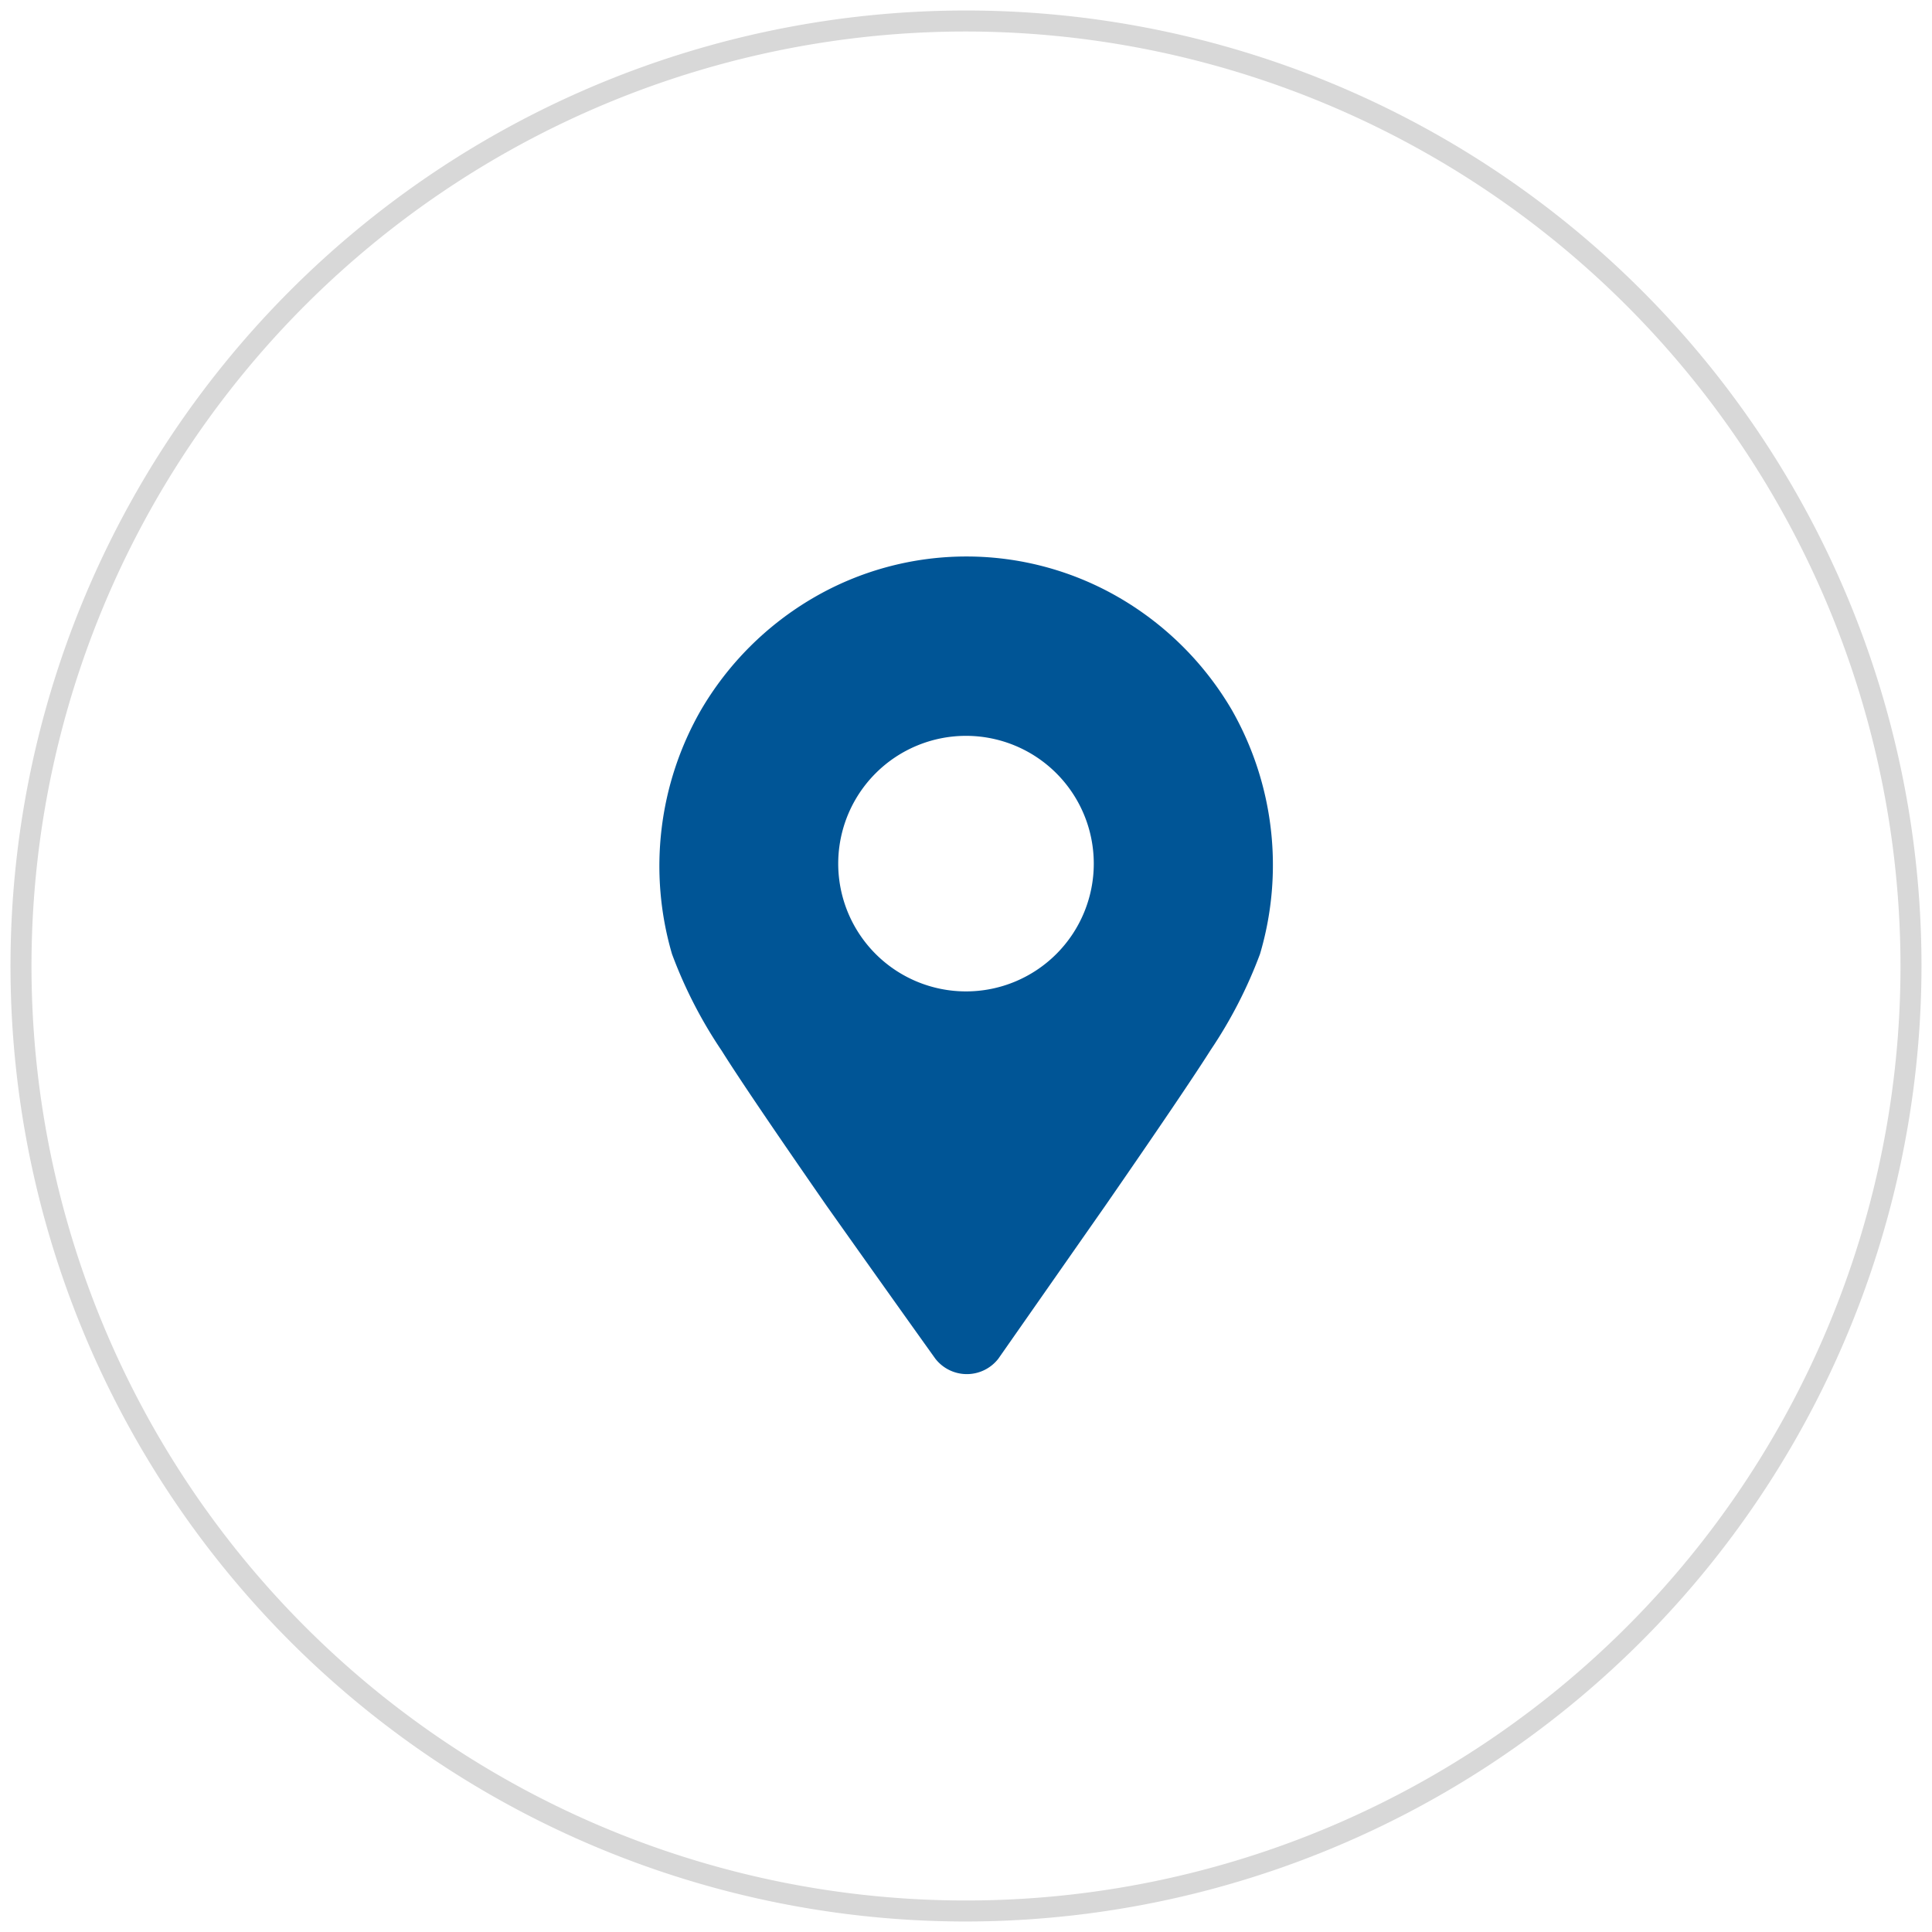 <svg id="FreeLogoServices" xmlns="http://www.w3.org/2000/svg" width="92" height="92" viewBox="0 0 92 92"><defs><style>.cls-1{fill:#d8d8d8;}.cls-2{fill:#005596;}</style></defs><title>Boost-Local-SEO</title><path class="cls-1" d="M46,91.5A45.5,45.5,0,1,1,91.5,46,45.55,45.55,0,0,1,46,91.5Zm0-90A44.5,44.5,0,1,0,90.5,46,44.55,44.55,0,0,0,46,1.5Z"/><path class="cls-2" d="M39.37,57.43q-3.81-5.49-5-7.39A21.78,21.78,0,0,1,32,45.43a14.92,14.92,0,0,1,1.38-11.62,14.88,14.88,0,0,1,5.33-5.33,14.48,14.48,0,0,1,14.62,0,14.88,14.88,0,0,1,5.33,5.33A14.92,14.92,0,0,1,60,45.43,21.78,21.78,0,0,1,57.65,50q-1.21,1.91-5,7.39l-5.11,7.31a1.9,1.9,0,0,1-3,0Q42.5,61.85,39.37,57.43Zm10.93-12a6.08,6.08,0,1,0-8.6-8.61,6.08,6.08,0,1,0,8.6,8.61Z"/></svg>